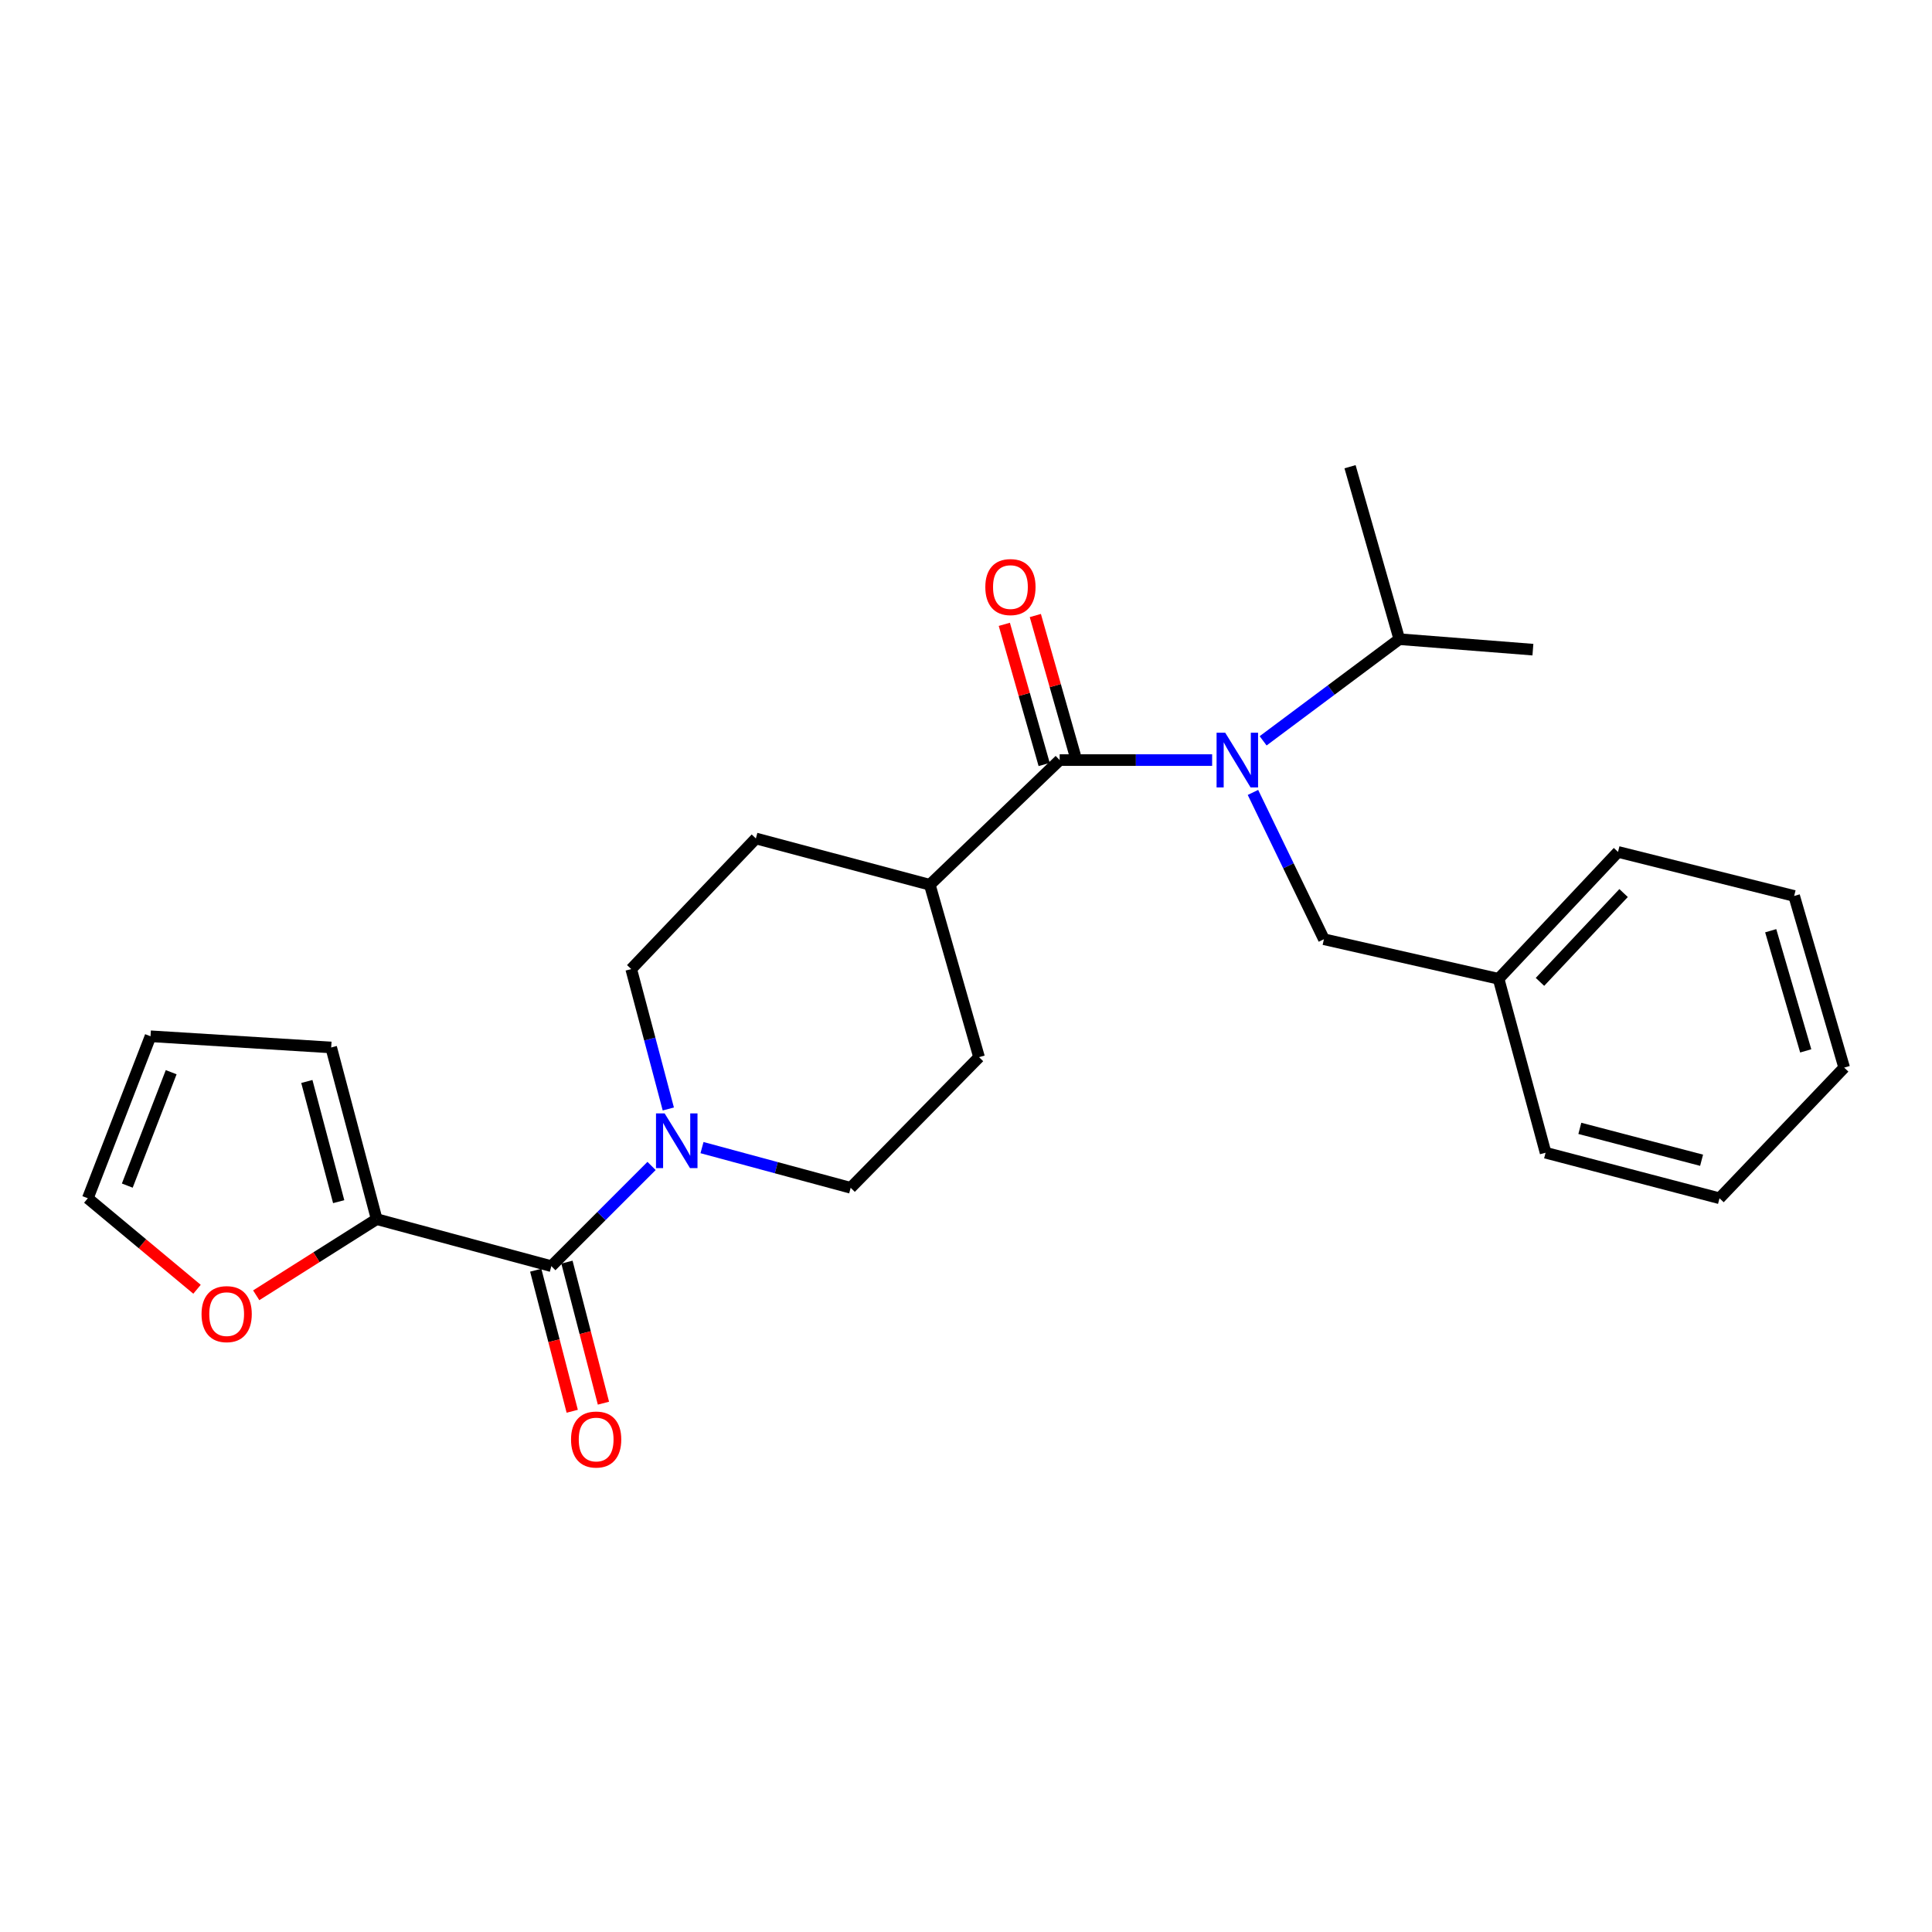 <?xml version='1.0' encoding='iso-8859-1'?>
<svg version='1.1' baseProfile='full'
              xmlns='http://www.w3.org/2000/svg'
                      xmlns:rdkit='http://www.rdkit.org/xml'
                      xmlns:xlink='http://www.w3.org/1999/xlink'
                  xml:space='preserve'
width='1000px' height='1000px' viewBox='0 0 1000 1000'>
<!-- END OF HEADER -->
<rect style='opacity:1.0;fill:#FFFFFF;stroke:none' width='1000' height='1000' x='0' y='0'> </rect>
<path class='bond-0' d='M 548.484,393.421 L 587.941,393.421' style='fill:none;fill-rule:evenodd;stroke:#000000;stroke-width:6px;stroke-linecap:butt;stroke-linejoin:miter;stroke-opacity:1' />
<path class='bond-0' d='M 587.941,393.421 L 627.398,393.421' style='fill:none;fill-rule:evenodd;stroke:#0000FF;stroke-width:6px;stroke-linecap:butt;stroke-linejoin:miter;stroke-opacity:1' />
<path class='bond-4' d='M 548.484,393.421 L 481.265,457.952' style='fill:none;fill-rule:evenodd;stroke:#000000;stroke-width:6px;stroke-linecap:butt;stroke-linejoin:miter;stroke-opacity:1' />
<path class='bond-7' d='M 556.509,391.139 L 546.197,354.867' style='fill:none;fill-rule:evenodd;stroke:#000000;stroke-width:6px;stroke-linecap:butt;stroke-linejoin:miter;stroke-opacity:1' />
<path class='bond-7' d='M 546.197,354.867 L 535.884,318.594' style='fill:none;fill-rule:evenodd;stroke:#FF0000;stroke-width:6px;stroke-linecap:butt;stroke-linejoin:miter;stroke-opacity:1' />
<path class='bond-7' d='M 540.459,395.703 L 530.146,359.43' style='fill:none;fill-rule:evenodd;stroke:#000000;stroke-width:6px;stroke-linecap:butt;stroke-linejoin:miter;stroke-opacity:1' />
<path class='bond-7' d='M 530.146,359.43 L 519.833,323.157' style='fill:none;fill-rule:evenodd;stroke:#FF0000;stroke-width:6px;stroke-linecap:butt;stroke-linejoin:miter;stroke-opacity:1' />
<path class='bond-6' d='M 648.527,410.156 L 666.893,448.15' style='fill:none;fill-rule:evenodd;stroke:#0000FF;stroke-width:6px;stroke-linecap:butt;stroke-linejoin:miter;stroke-opacity:1' />
<path class='bond-6' d='M 666.893,448.15 L 685.259,486.143' style='fill:none;fill-rule:evenodd;stroke:#000000;stroke-width:6px;stroke-linecap:butt;stroke-linejoin:miter;stroke-opacity:1' />
<path class='bond-16' d='M 653.793,383.452 L 689.036,357.144' style='fill:none;fill-rule:evenodd;stroke:#0000FF;stroke-width:6px;stroke-linecap:butt;stroke-linejoin:miter;stroke-opacity:1' />
<path class='bond-16' d='M 689.036,357.144 L 724.278,330.837' style='fill:none;fill-rule:evenodd;stroke:#000000;stroke-width:6px;stroke-linecap:butt;stroke-linejoin:miter;stroke-opacity:1' />
<path class='bond-1' d='M 285.372,655.365 L 311.31,629.431' style='fill:none;fill-rule:evenodd;stroke:#000000;stroke-width:6px;stroke-linecap:butt;stroke-linejoin:miter;stroke-opacity:1' />
<path class='bond-1' d='M 311.31,629.431 L 337.249,603.496' style='fill:none;fill-rule:evenodd;stroke:#0000FF;stroke-width:6px;stroke-linecap:butt;stroke-linejoin:miter;stroke-opacity:1' />
<path class='bond-3' d='M 285.372,655.365 L 194.967,631.03' style='fill:none;fill-rule:evenodd;stroke:#000000;stroke-width:6px;stroke-linecap:butt;stroke-linejoin:miter;stroke-opacity:1' />
<path class='bond-9' d='M 277.295,657.455 L 286.74,693.96' style='fill:none;fill-rule:evenodd;stroke:#000000;stroke-width:6px;stroke-linecap:butt;stroke-linejoin:miter;stroke-opacity:1' />
<path class='bond-9' d='M 286.74,693.96 L 296.185,730.465' style='fill:none;fill-rule:evenodd;stroke:#FF0000;stroke-width:6px;stroke-linecap:butt;stroke-linejoin:miter;stroke-opacity:1' />
<path class='bond-9' d='M 293.449,653.275 L 302.895,689.78' style='fill:none;fill-rule:evenodd;stroke:#000000;stroke-width:6px;stroke-linecap:butt;stroke-linejoin:miter;stroke-opacity:1' />
<path class='bond-9' d='M 302.895,689.78 L 312.34,726.285' style='fill:none;fill-rule:evenodd;stroke:#FF0000;stroke-width:6px;stroke-linecap:butt;stroke-linejoin:miter;stroke-opacity:1' />
<path class='bond-2' d='M 345.919,574.005 L 336.318,537.801' style='fill:none;fill-rule:evenodd;stroke:#0000FF;stroke-width:6px;stroke-linecap:butt;stroke-linejoin:miter;stroke-opacity:1' />
<path class='bond-2' d='M 336.318,537.801 L 326.718,501.597' style='fill:none;fill-rule:evenodd;stroke:#000000;stroke-width:6px;stroke-linecap:butt;stroke-linejoin:miter;stroke-opacity:1' />
<path class='bond-25' d='M 363.355,593.998 L 401.831,604.402' style='fill:none;fill-rule:evenodd;stroke:#0000FF;stroke-width:6px;stroke-linecap:butt;stroke-linejoin:miter;stroke-opacity:1' />
<path class='bond-25' d='M 401.831,604.402 L 440.308,614.807' style='fill:none;fill-rule:evenodd;stroke:#000000;stroke-width:6px;stroke-linecap:butt;stroke-linejoin:miter;stroke-opacity:1' />
<path class='bond-5' d='M 194.967,631.03 L 163.791,650.735' style='fill:none;fill-rule:evenodd;stroke:#000000;stroke-width:6px;stroke-linecap:butt;stroke-linejoin:miter;stroke-opacity:1' />
<path class='bond-5' d='M 163.791,650.735 L 132.615,670.44' style='fill:none;fill-rule:evenodd;stroke:#FF0000;stroke-width:6px;stroke-linecap:butt;stroke-linejoin:miter;stroke-opacity:1' />
<path class='bond-11' d='M 194.967,631.03 L 171.421,542.164' style='fill:none;fill-rule:evenodd;stroke:#000000;stroke-width:6px;stroke-linecap:butt;stroke-linejoin:miter;stroke-opacity:1' />
<path class='bond-11' d='M 175.305,621.974 L 158.822,559.768' style='fill:none;fill-rule:evenodd;stroke:#000000;stroke-width:6px;stroke-linecap:butt;stroke-linejoin:miter;stroke-opacity:1' />
<path class='bond-14' d='M 481.265,457.952 L 506.758,547.18' style='fill:none;fill-rule:evenodd;stroke:#000000;stroke-width:6px;stroke-linecap:butt;stroke-linejoin:miter;stroke-opacity:1' />
<path class='bond-15' d='M 481.265,457.952 L 391.24,433.988' style='fill:none;fill-rule:evenodd;stroke:#000000;stroke-width:6px;stroke-linecap:butt;stroke-linejoin:miter;stroke-opacity:1' />
<path class='bond-12' d='M 101.98,667.325 L 73.717,643.773' style='fill:none;fill-rule:evenodd;stroke:#FF0000;stroke-width:6px;stroke-linecap:butt;stroke-linejoin:miter;stroke-opacity:1' />
<path class='bond-12' d='M 73.717,643.773 L 45.455,620.221' style='fill:none;fill-rule:evenodd;stroke:#000000;stroke-width:6px;stroke-linecap:butt;stroke-linejoin:miter;stroke-opacity:1' />
<path class='bond-17' d='M 685.259,486.143 L 775.664,506.631' style='fill:none;fill-rule:evenodd;stroke:#000000;stroke-width:6px;stroke-linecap:butt;stroke-linejoin:miter;stroke-opacity:1' />
<path class='bond-8' d='M 326.718,501.597 L 391.24,433.988' style='fill:none;fill-rule:evenodd;stroke:#000000;stroke-width:6px;stroke-linecap:butt;stroke-linejoin:miter;stroke-opacity:1' />
<path class='bond-10' d='M 440.308,614.807 L 506.758,547.18' style='fill:none;fill-rule:evenodd;stroke:#000000;stroke-width:6px;stroke-linecap:butt;stroke-linejoin:miter;stroke-opacity:1' />
<path class='bond-13' d='M 171.421,542.164 L 77.91,536.37' style='fill:none;fill-rule:evenodd;stroke:#000000;stroke-width:6px;stroke-linecap:butt;stroke-linejoin:miter;stroke-opacity:1' />
<path class='bond-27' d='M 45.455,620.221 L 77.91,536.37' style='fill:none;fill-rule:evenodd;stroke:#000000;stroke-width:6px;stroke-linecap:butt;stroke-linejoin:miter;stroke-opacity:1' />
<path class='bond-27' d='M 65.885,613.667 L 88.603,554.971' style='fill:none;fill-rule:evenodd;stroke:#000000;stroke-width:6px;stroke-linecap:butt;stroke-linejoin:miter;stroke-opacity:1' />
<path class='bond-18' d='M 724.278,330.837 L 698.776,241.572' style='fill:none;fill-rule:evenodd;stroke:#000000;stroke-width:6px;stroke-linecap:butt;stroke-linejoin:miter;stroke-opacity:1' />
<path class='bond-19' d='M 724.278,330.837 L 793.426,336.26' style='fill:none;fill-rule:evenodd;stroke:#000000;stroke-width:6px;stroke-linecap:butt;stroke-linejoin:miter;stroke-opacity:1' />
<path class='bond-20' d='M 775.664,506.631 L 837.488,440.95' style='fill:none;fill-rule:evenodd;stroke:#000000;stroke-width:6px;stroke-linecap:butt;stroke-linejoin:miter;stroke-opacity:1' />
<path class='bond-20' d='M 797.088,508.216 L 840.365,462.24' style='fill:none;fill-rule:evenodd;stroke:#000000;stroke-width:6px;stroke-linecap:butt;stroke-linejoin:miter;stroke-opacity:1' />
<path class='bond-21' d='M 775.664,506.631 L 799.99,596.646' style='fill:none;fill-rule:evenodd;stroke:#000000;stroke-width:6px;stroke-linecap:butt;stroke-linejoin:miter;stroke-opacity:1' />
<path class='bond-23' d='M 837.488,440.95 L 928.653,463.746' style='fill:none;fill-rule:evenodd;stroke:#000000;stroke-width:6px;stroke-linecap:butt;stroke-linejoin:miter;stroke-opacity:1' />
<path class='bond-22' d='M 799.99,596.646 L 890.014,620.221' style='fill:none;fill-rule:evenodd;stroke:#000000;stroke-width:6px;stroke-linecap:butt;stroke-linejoin:miter;stroke-opacity:1' />
<path class='bond-22' d='M 817.72,584.04 L 880.738,600.542' style='fill:none;fill-rule:evenodd;stroke:#000000;stroke-width:6px;stroke-linecap:butt;stroke-linejoin:miter;stroke-opacity:1' />
<path class='bond-24' d='M 890.014,620.221 L 954.545,552.594' style='fill:none;fill-rule:evenodd;stroke:#000000;stroke-width:6px;stroke-linecap:butt;stroke-linejoin:miter;stroke-opacity:1' />
<path class='bond-26' d='M 928.653,463.746 L 954.545,552.594' style='fill:none;fill-rule:evenodd;stroke:#000000;stroke-width:6px;stroke-linecap:butt;stroke-linejoin:miter;stroke-opacity:1' />
<path class='bond-26' d='M 916.517,481.742 L 934.641,543.935' style='fill:none;fill-rule:evenodd;stroke:#000000;stroke-width:6px;stroke-linecap:butt;stroke-linejoin:miter;stroke-opacity:1' />
<path  class='atom-1' d='M 634.177 379.261
L 643.457 394.261
Q 644.377 395.741, 645.857 398.421
Q 647.337 401.101, 647.417 401.261
L 647.417 379.261
L 651.177 379.261
L 651.177 407.581
L 647.297 407.581
L 637.337 391.181
Q 636.177 389.261, 634.937 387.061
Q 633.737 384.861, 633.377 384.181
L 633.377 407.581
L 629.697 407.581
L 629.697 379.261
L 634.177 379.261
' fill='#0000FF'/>
<path  class='atom-3' d='M 344.023 576.303
L 353.303 591.303
Q 354.223 592.783, 355.703 595.463
Q 357.183 598.143, 357.263 598.303
L 357.263 576.303
L 361.023 576.303
L 361.023 604.623
L 357.143 604.623
L 347.183 588.223
Q 346.023 586.303, 344.783 584.103
Q 343.583 581.903, 343.223 581.223
L 343.223 604.623
L 339.543 604.623
L 339.543 576.303
L 344.023 576.303
' fill='#0000FF'/>
<path  class='atom-6' d='M 104.319 680.188
Q 104.319 673.388, 107.679 669.588
Q 111.039 665.788, 117.319 665.788
Q 123.599 665.788, 126.959 669.588
Q 130.319 673.388, 130.319 680.188
Q 130.319 687.068, 126.919 690.988
Q 123.519 694.868, 117.319 694.868
Q 111.079 694.868, 107.679 690.988
Q 104.319 687.108, 104.319 680.188
M 117.319 691.668
Q 121.639 691.668, 123.959 688.788
Q 126.319 685.868, 126.319 680.188
Q 126.319 674.628, 123.959 671.828
Q 121.639 668.988, 117.319 668.988
Q 112.999 668.988, 110.639 671.788
Q 108.319 674.588, 108.319 680.188
Q 108.319 685.908, 110.639 688.788
Q 112.999 691.668, 117.319 691.668
' fill='#FF0000'/>
<path  class='atom-8' d='M 510 303.866
Q 510 297.066, 513.36 293.266
Q 516.72 289.466, 523 289.466
Q 529.28 289.466, 532.64 293.266
Q 536 297.066, 536 303.866
Q 536 310.746, 532.6 314.666
Q 529.2 318.546, 523 318.546
Q 516.76 318.546, 513.36 314.666
Q 510 310.786, 510 303.866
M 523 315.346
Q 527.32 315.346, 529.64 312.466
Q 532 309.546, 532 303.866
Q 532 298.306, 529.64 295.506
Q 527.32 292.666, 523 292.666
Q 518.68 292.666, 516.32 295.466
Q 514 298.266, 514 303.866
Q 514 309.586, 516.32 312.466
Q 518.68 315.346, 523 315.346
' fill='#FF0000'/>
<path  class='atom-10' d='M 295.567 745.09
Q 295.567 738.29, 298.927 734.49
Q 302.287 730.69, 308.567 730.69
Q 314.847 730.69, 318.207 734.49
Q 321.567 738.29, 321.567 745.09
Q 321.567 751.97, 318.167 755.89
Q 314.767 759.77, 308.567 759.77
Q 302.327 759.77, 298.927 755.89
Q 295.567 752.01, 295.567 745.09
M 308.567 756.57
Q 312.887 756.57, 315.207 753.69
Q 317.567 750.77, 317.567 745.09
Q 317.567 739.53, 315.207 736.73
Q 312.887 733.89, 308.567 733.89
Q 304.247 733.89, 301.887 736.69
Q 299.567 739.49, 299.567 745.09
Q 299.567 750.81, 301.887 753.69
Q 304.247 756.57, 308.567 756.57
' fill='#FF0000'/>
</svg>
